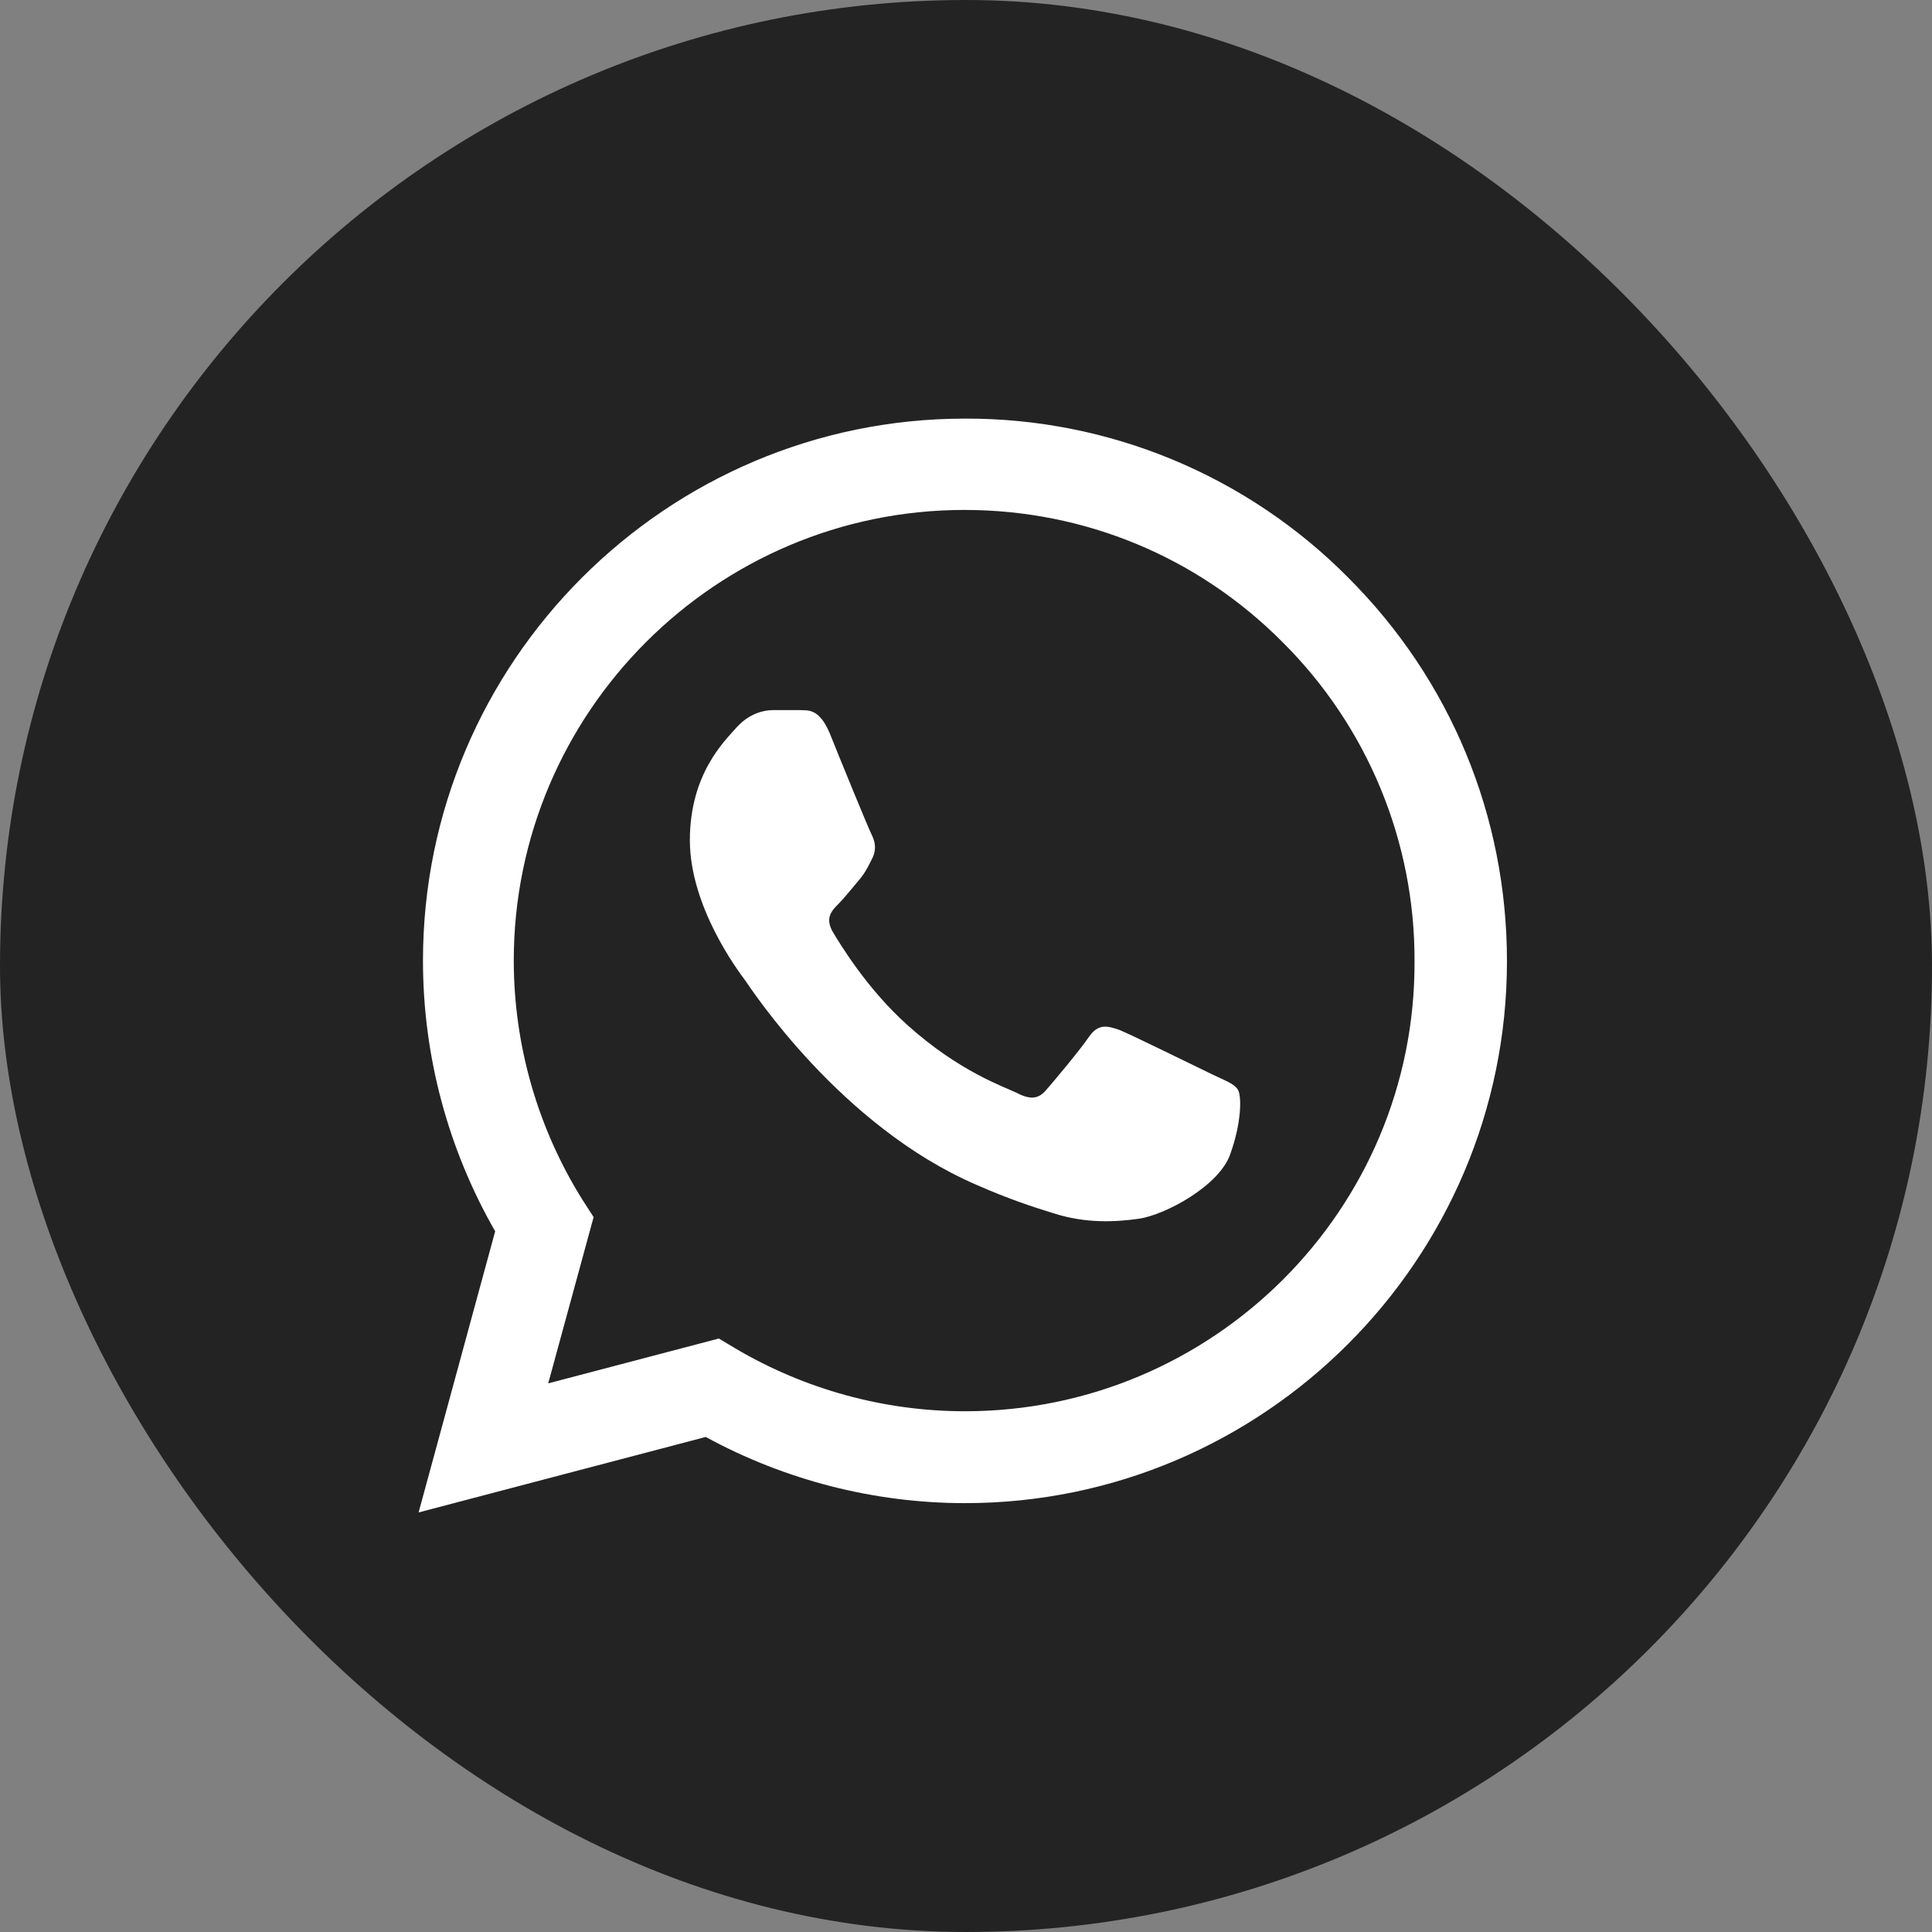 <svg width="300" height="300" viewBox="0 0 300 300" fill="none" xmlns="http://www.w3.org/2000/svg">
<rect x="0" y="0" width="300" height="300" fill="#808080" stroke="none"/>
<rect width="300" height="300" rx="150" fill="#232323"/>
<path d="M209.372 89.714C201.586 81.849 192.312 75.613 182.091 71.37C171.87 67.127 160.906 64.962 149.84 65.001C103.471 65.001 65.679 102.792 65.679 149.161C65.679 164.023 69.586 178.46 76.889 191.198L65 234.85L109.585 223.13C121.899 229.839 135.742 233.406 149.84 233.406C196.209 233.406 234 195.615 234 149.246C234 126.741 225.253 105.594 209.372 89.714ZM149.84 219.139C137.271 219.139 124.957 215.742 114.171 209.372L111.624 207.844L85.127 214.808L92.176 188.99L90.477 186.358C83.494 175.207 79.787 162.318 79.777 149.161C79.777 110.605 111.199 79.183 149.755 79.183C168.438 79.183 186.018 86.486 199.181 99.735C205.699 106.223 210.864 113.94 214.377 122.439C217.891 130.938 219.682 140.049 219.648 149.246C219.818 187.801 188.395 219.139 149.84 219.139ZM188.226 166.825C186.102 165.806 175.742 160.711 173.873 159.946C171.92 159.267 170.561 158.927 169.118 160.965C167.674 163.088 163.682 167.844 162.493 169.203C161.305 170.647 160.031 170.817 157.908 169.713C155.784 168.693 148.99 166.4 141.008 159.267C134.723 153.662 130.562 146.783 129.288 144.66C128.099 142.537 129.118 141.433 130.222 140.329C131.156 139.394 132.345 137.866 133.364 136.677C134.383 135.488 134.808 134.554 135.487 133.195C136.167 131.751 135.827 130.562 135.318 129.543C134.808 128.524 130.562 118.163 128.863 113.917C127.165 109.841 125.381 110.35 124.108 110.265H120.031C118.587 110.265 116.379 110.775 114.426 112.898C112.558 115.021 107.123 120.117 107.123 130.477C107.123 140.838 114.681 150.859 115.7 152.218C116.719 153.662 130.562 174.893 151.623 183.98C156.634 186.188 160.54 187.462 163.597 188.396C168.608 190.01 173.194 189.755 176.846 189.245C180.922 188.651 189.33 184.15 191.028 179.224C192.812 174.298 192.812 170.137 192.217 169.203C191.623 168.269 190.349 167.844 188.226 166.825Z" fill="white"/>
</svg>
